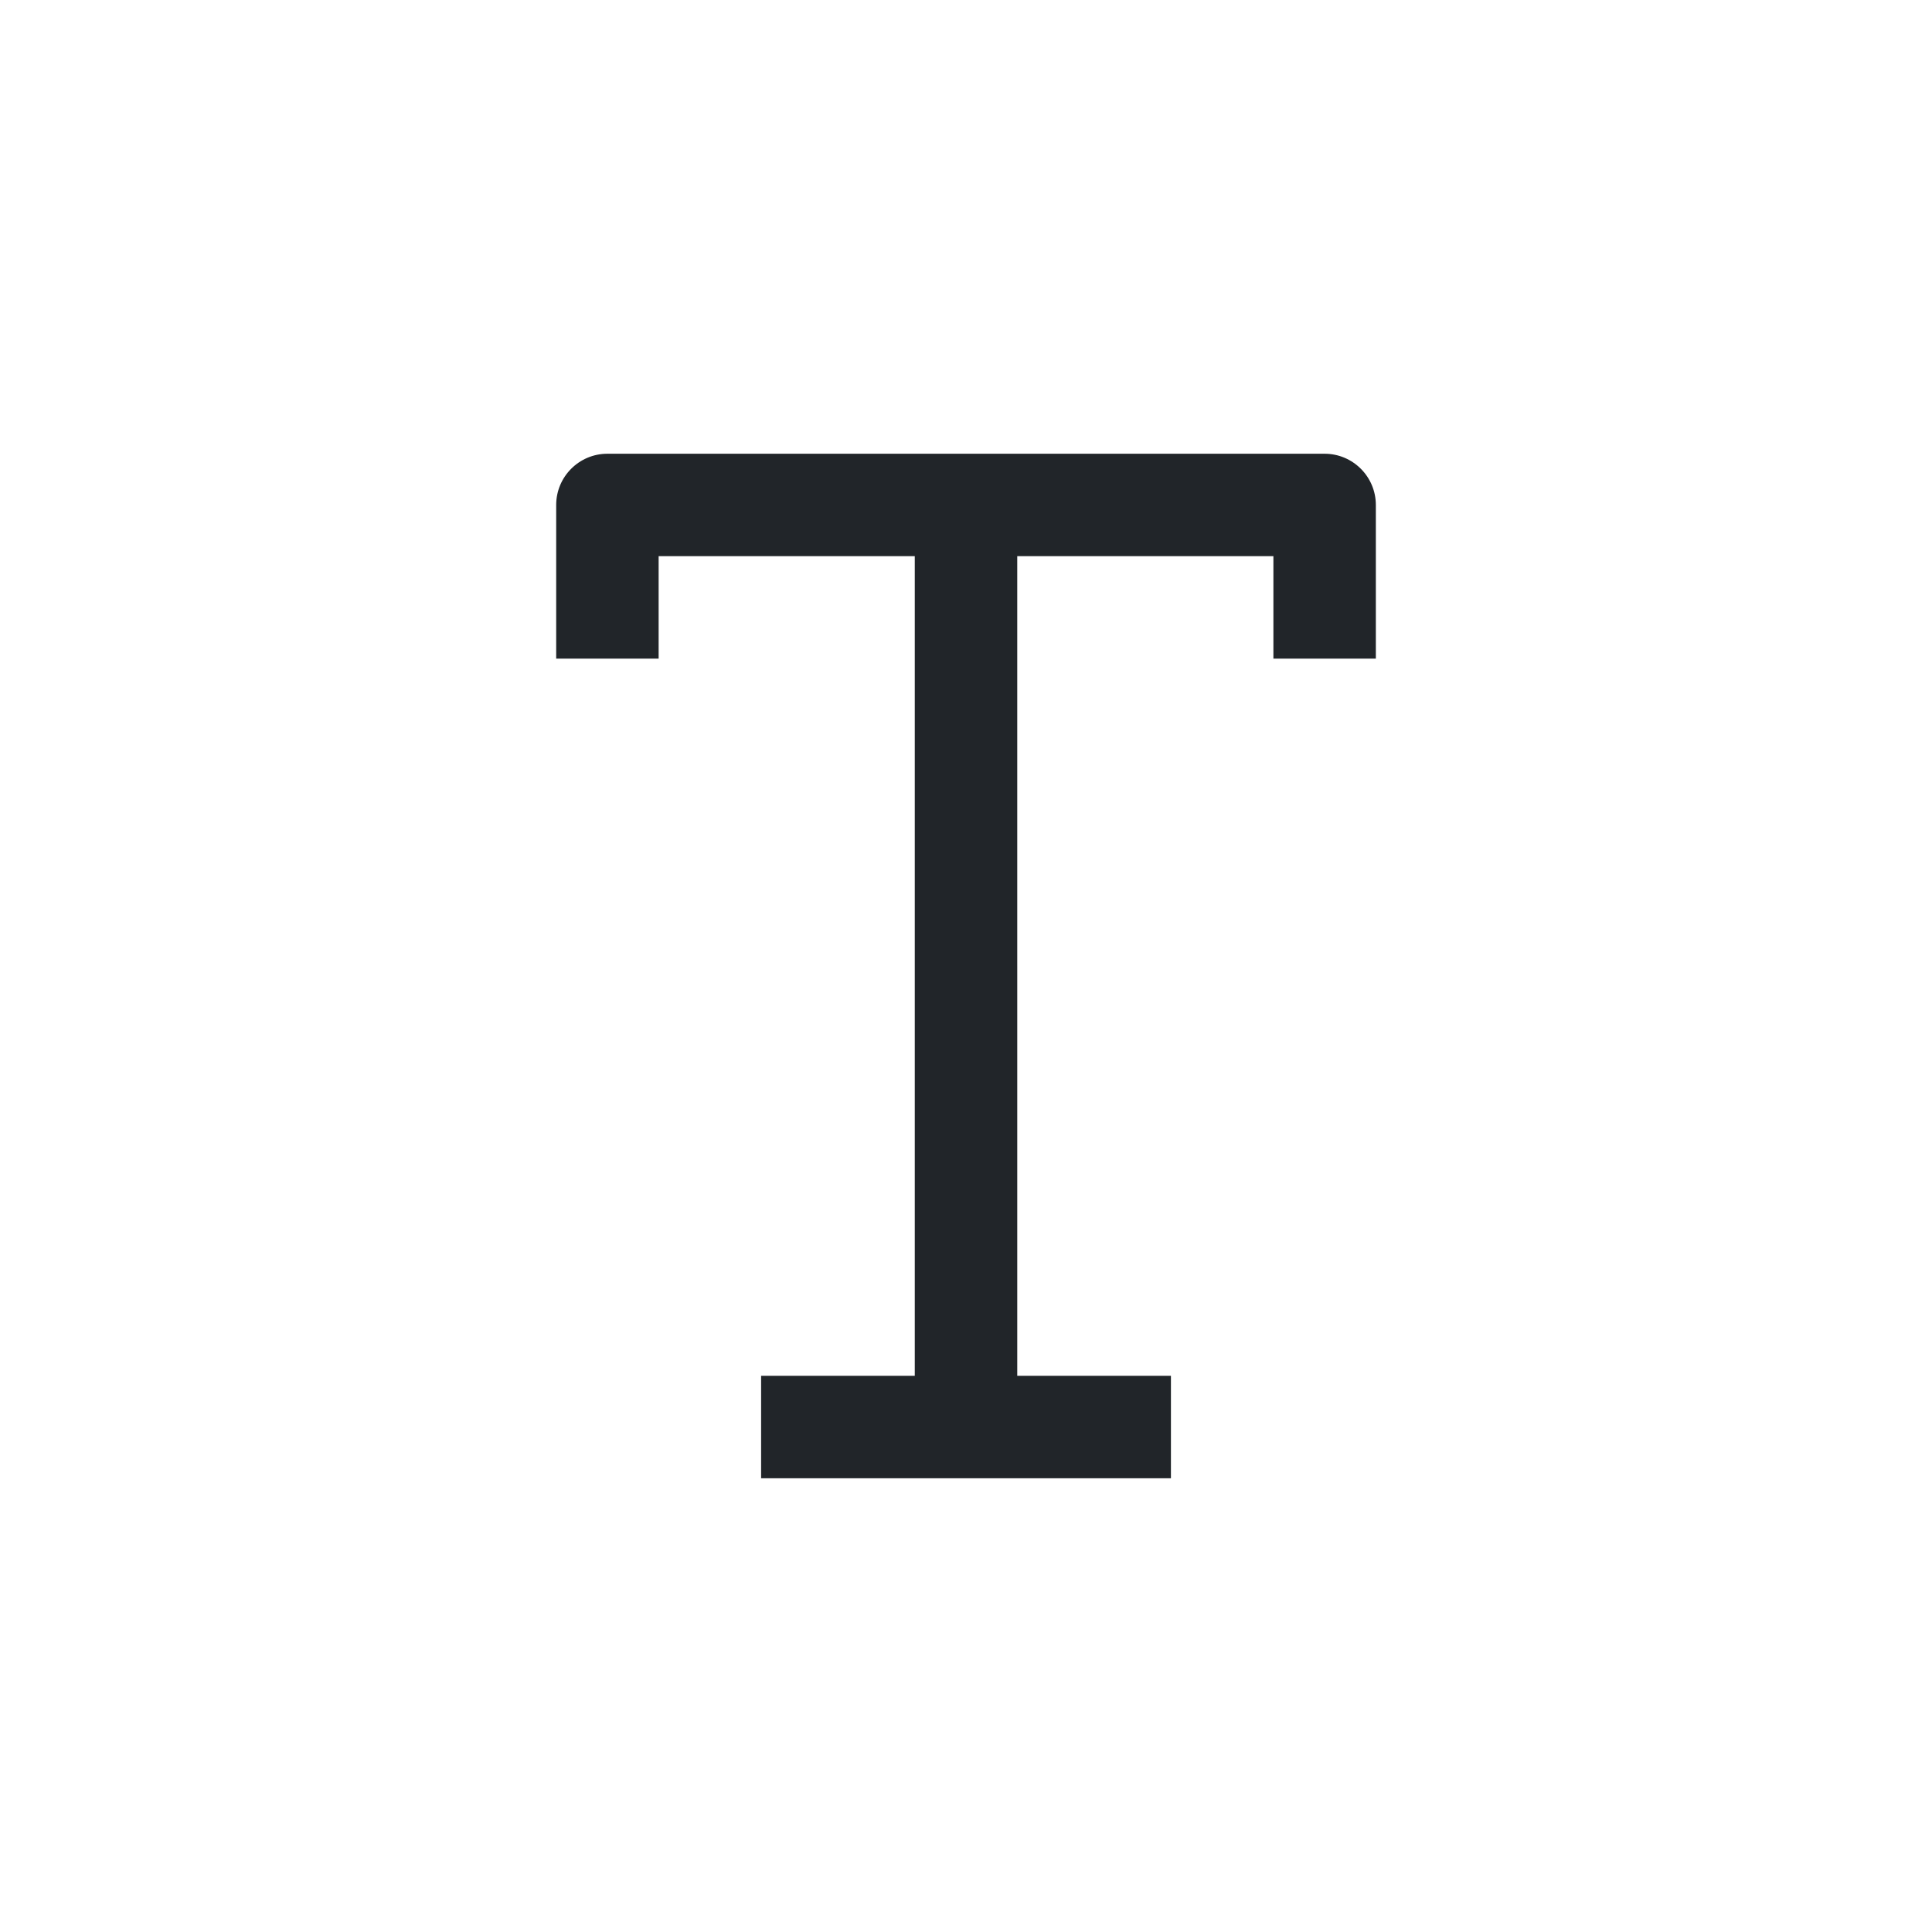 <?xml version="1.0" encoding="utf-8"?>
<!-- Generator: Adobe Illustrator 23.0.6, SVG Export Plug-In . SVG Version: 6.00 Build 0)  -->
<svg version="1.1" id="Laag_2" xmlns="http://www.w3.org/2000/svg" xmlns:xlink="http://www.w3.org/1999/xlink" x="0px" y="0px"
	 viewBox="0 0 637.8 637.8" style="enable-background:new 0 0 637.8 637.8;" xml:space="preserve">
<style type="text/css">
	.st0{fill-rule:evenodd;clip-rule:evenodd;fill:#212529;}
</style>
<g>
	<path class="st0" d="M437.28,149.79H200.52c-9.34,0-16.91,7.58-16.91,16.91v50.73h33.82v-33.82h84.56v270.58h-50.73v33.82h135.29
		v-33.82h-50.73V183.61h84.56v33.82h33.82V166.7C454.19,157.36,446.61,149.79,437.28,149.79"/>
</g>
</svg>
